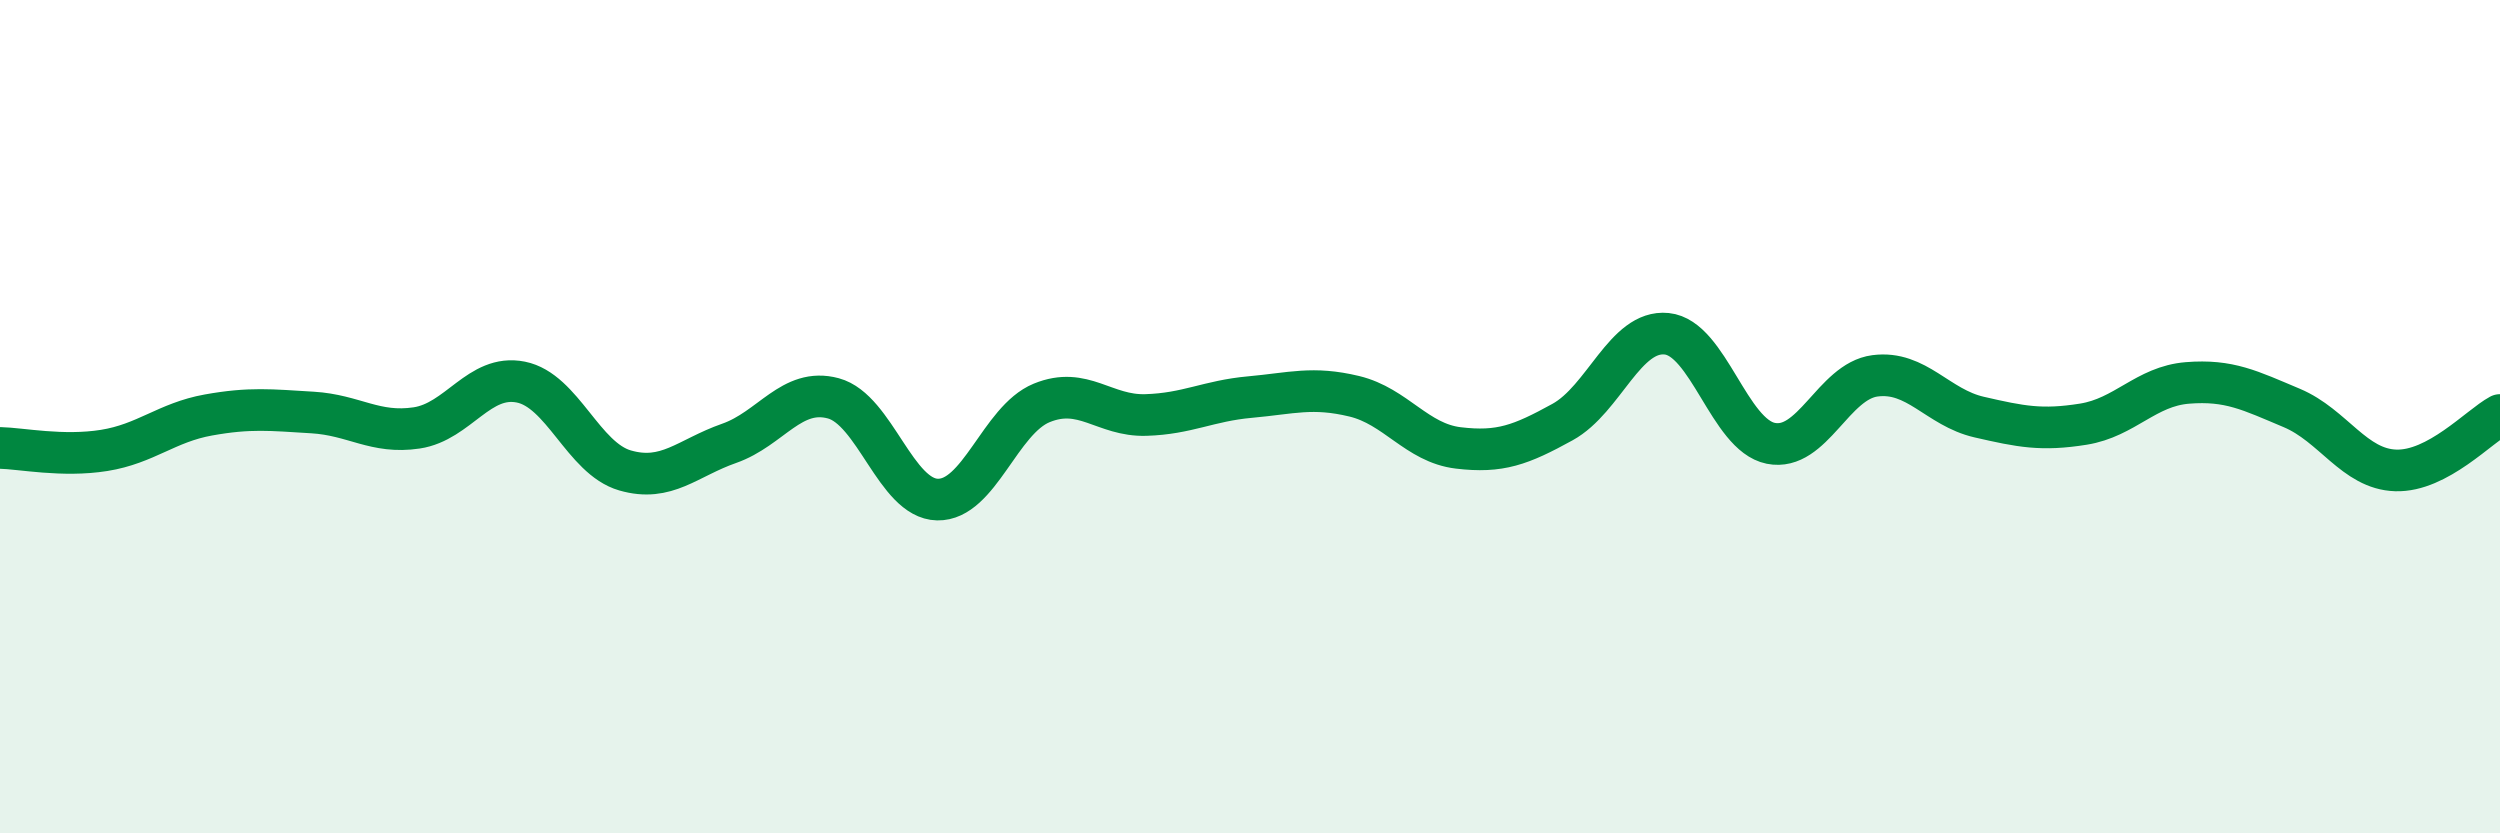 
    <svg width="60" height="20" viewBox="0 0 60 20" xmlns="http://www.w3.org/2000/svg">
      <path
        d="M 0,10.75 C 0.5,10.76 1.5,10.97 2.5,10.81 C 3.5,10.65 4,10.14 5,9.96 C 6,9.78 6.5,9.84 7.5,9.9 C 8.5,9.96 9,10.42 10,10.27 C 11,10.12 11.5,8.97 12.5,9.17 C 13.5,9.37 14,11 15,11.29 C 16,11.58 16.5,10.99 17.5,10.64 C 18.5,10.29 19,9.29 20,9.56 C 21,9.83 21.5,11.97 22.5,11.99 C 23.5,12.01 24,10.08 25,9.67 C 26,9.26 26.5,9.99 27.5,9.96 C 28.5,9.93 29,9.62 30,9.53 C 31,9.44 31.5,9.27 32.5,9.51 C 33.5,9.75 34,10.63 35,10.75 C 36,10.87 36.5,10.68 37.5,10.13 C 38.5,9.58 39,7.91 40,8.01 C 41,8.11 41.5,10.44 42.5,10.64 C 43.5,10.84 44,9.15 45,9.02 C 46,8.89 46.5,9.78 47.5,10.01 C 48.5,10.24 49,10.34 50,10.18 C 51,10.02 51.5,9.27 52.5,9.19 C 53.5,9.11 54,9.37 55,9.79 C 56,10.21 56.5,11.26 57.5,11.29 C 58.5,11.32 59.5,10.23 60,9.96L60 20L0 20Z"
        fill="#008740"
        opacity="0.1"
        stroke-linecap="round"
        stroke-linejoin="round"
      />
      <path
        d="M 0,10.75 C 0.5,10.76 1.5,10.97 2.5,10.81 C 3.5,10.65 4,10.14 5,9.96 C 6,9.78 6.5,9.84 7.5,9.9 C 8.5,9.96 9,10.42 10,10.27 C 11,10.12 11.5,8.97 12.5,9.17 C 13.5,9.37 14,11 15,11.29 C 16,11.58 16.5,10.99 17.5,10.64 C 18.5,10.29 19,9.29 20,9.56 C 21,9.83 21.5,11.97 22.5,11.99 C 23.5,12.01 24,10.08 25,9.67 C 26,9.26 26.5,9.99 27.5,9.96 C 28.5,9.93 29,9.62 30,9.53 C 31,9.44 31.5,9.27 32.5,9.51 C 33.5,9.75 34,10.63 35,10.75 C 36,10.87 36.5,10.68 37.5,10.13 C 38.5,9.58 39,7.91 40,8.01 C 41,8.11 41.5,10.44 42.5,10.64 C 43.5,10.84 44,9.15 45,9.02 C 46,8.89 46.5,9.78 47.5,10.01 C 48.5,10.24 49,10.34 50,10.18 C 51,10.02 51.5,9.27 52.5,9.19 C 53.5,9.11 54,9.37 55,9.79 C 56,10.21 56.5,11.26 57.5,11.29 C 58.5,11.32 59.5,10.23 60,9.96"
        stroke="#008740"
        stroke-width="1"
        fill="none"
        stroke-linecap="round"
        stroke-linejoin="round"
      />
    </svg>
  
